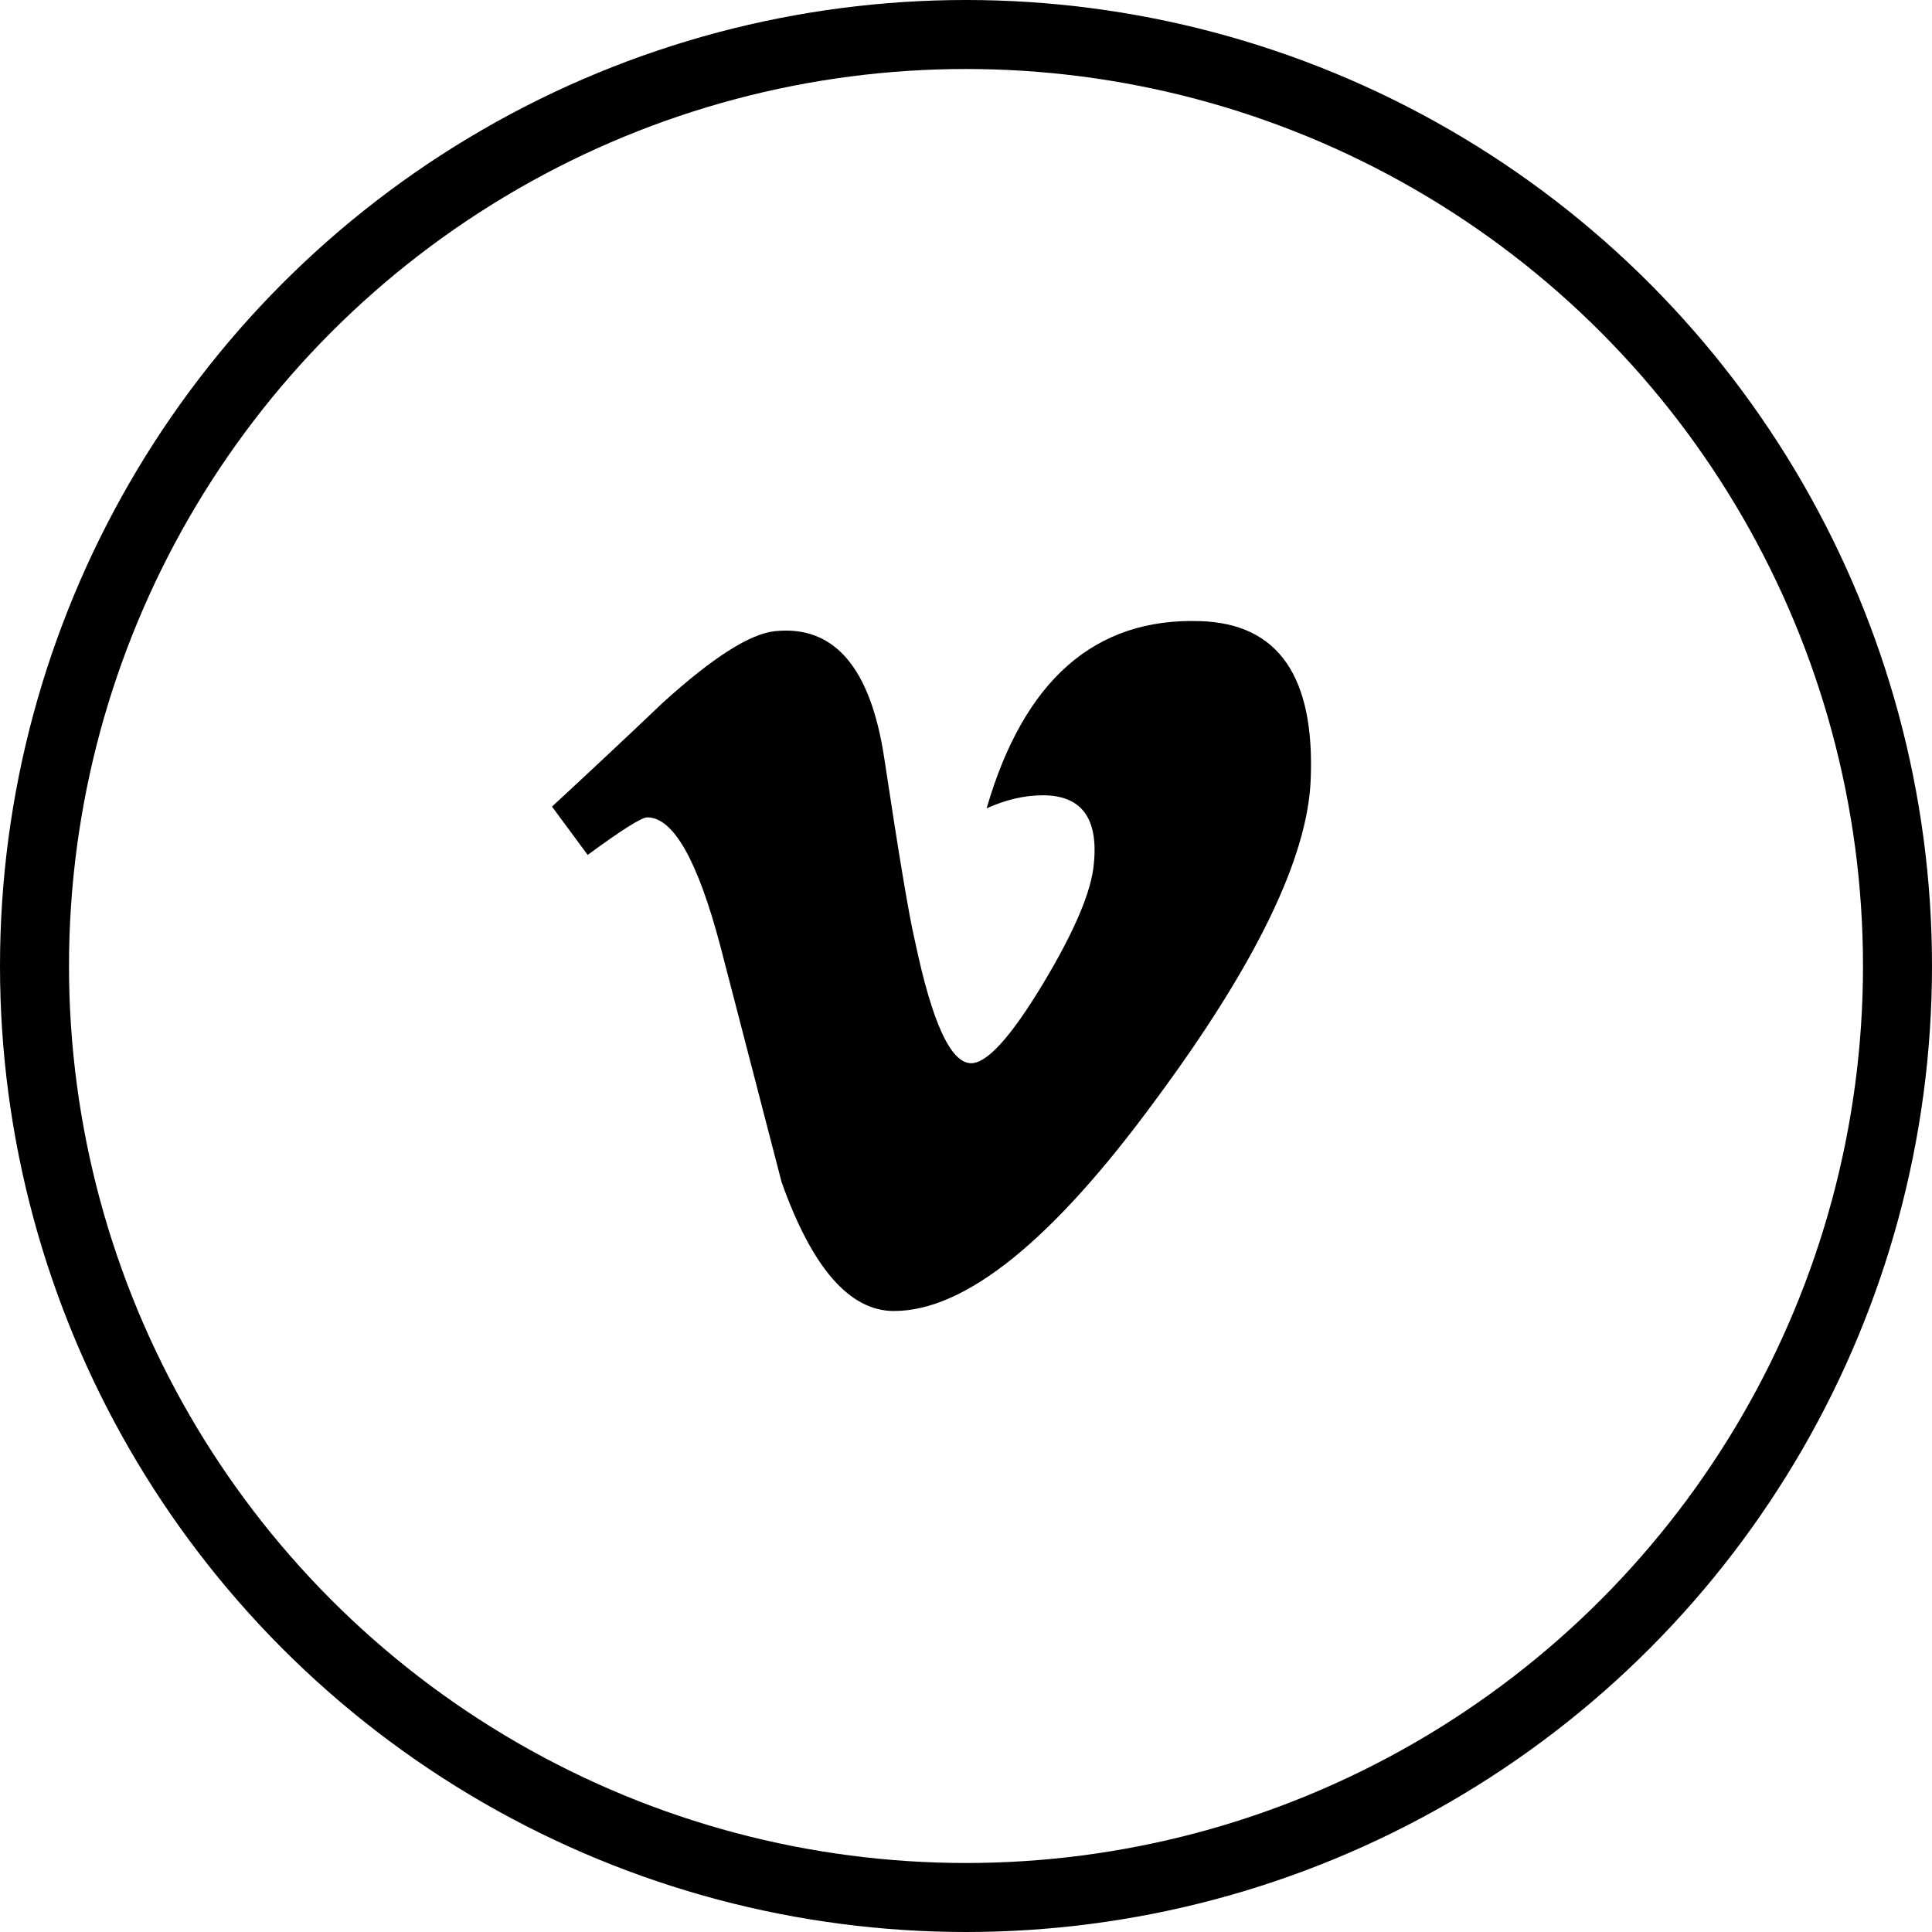 <svg xmlns="http://www.w3.org/2000/svg" fill="none" viewBox="0 0 28 28" height="28" width="28">
<circle stroke="black" r="13.5" cy="14" cx="14"></circle>
<path fill="black" d="M18.995 11.313C18.946 12.439 18.198 13.98 16.751 15.936C15.256 17.978 13.99 19 12.955 19C12.314 19 11.771 18.378 11.328 17.134C11.032 15.993 10.737 14.853 10.44 13.712C10.111 12.468 9.758 11.846 9.381 11.846C9.298 11.846 9.01 12.028 8.517 12.39L8 11.69C8.543 11.188 9.078 10.687 9.605 10.185C10.329 9.528 10.873 9.182 11.235 9.147C12.091 9.06 12.618 9.675 12.816 10.992C13.03 12.412 13.178 13.296 13.261 13.641C13.508 14.82 13.779 15.409 14.075 15.409C14.306 15.409 14.652 15.026 15.113 14.262C15.573 13.497 15.82 12.916 15.853 12.516C15.919 11.856 15.672 11.526 15.113 11.526C14.849 11.526 14.578 11.589 14.299 11.715C14.839 9.854 15.872 8.95 17.396 9.002C18.527 9.037 19.06 9.807 18.995 11.313Z"></path>
</svg>
